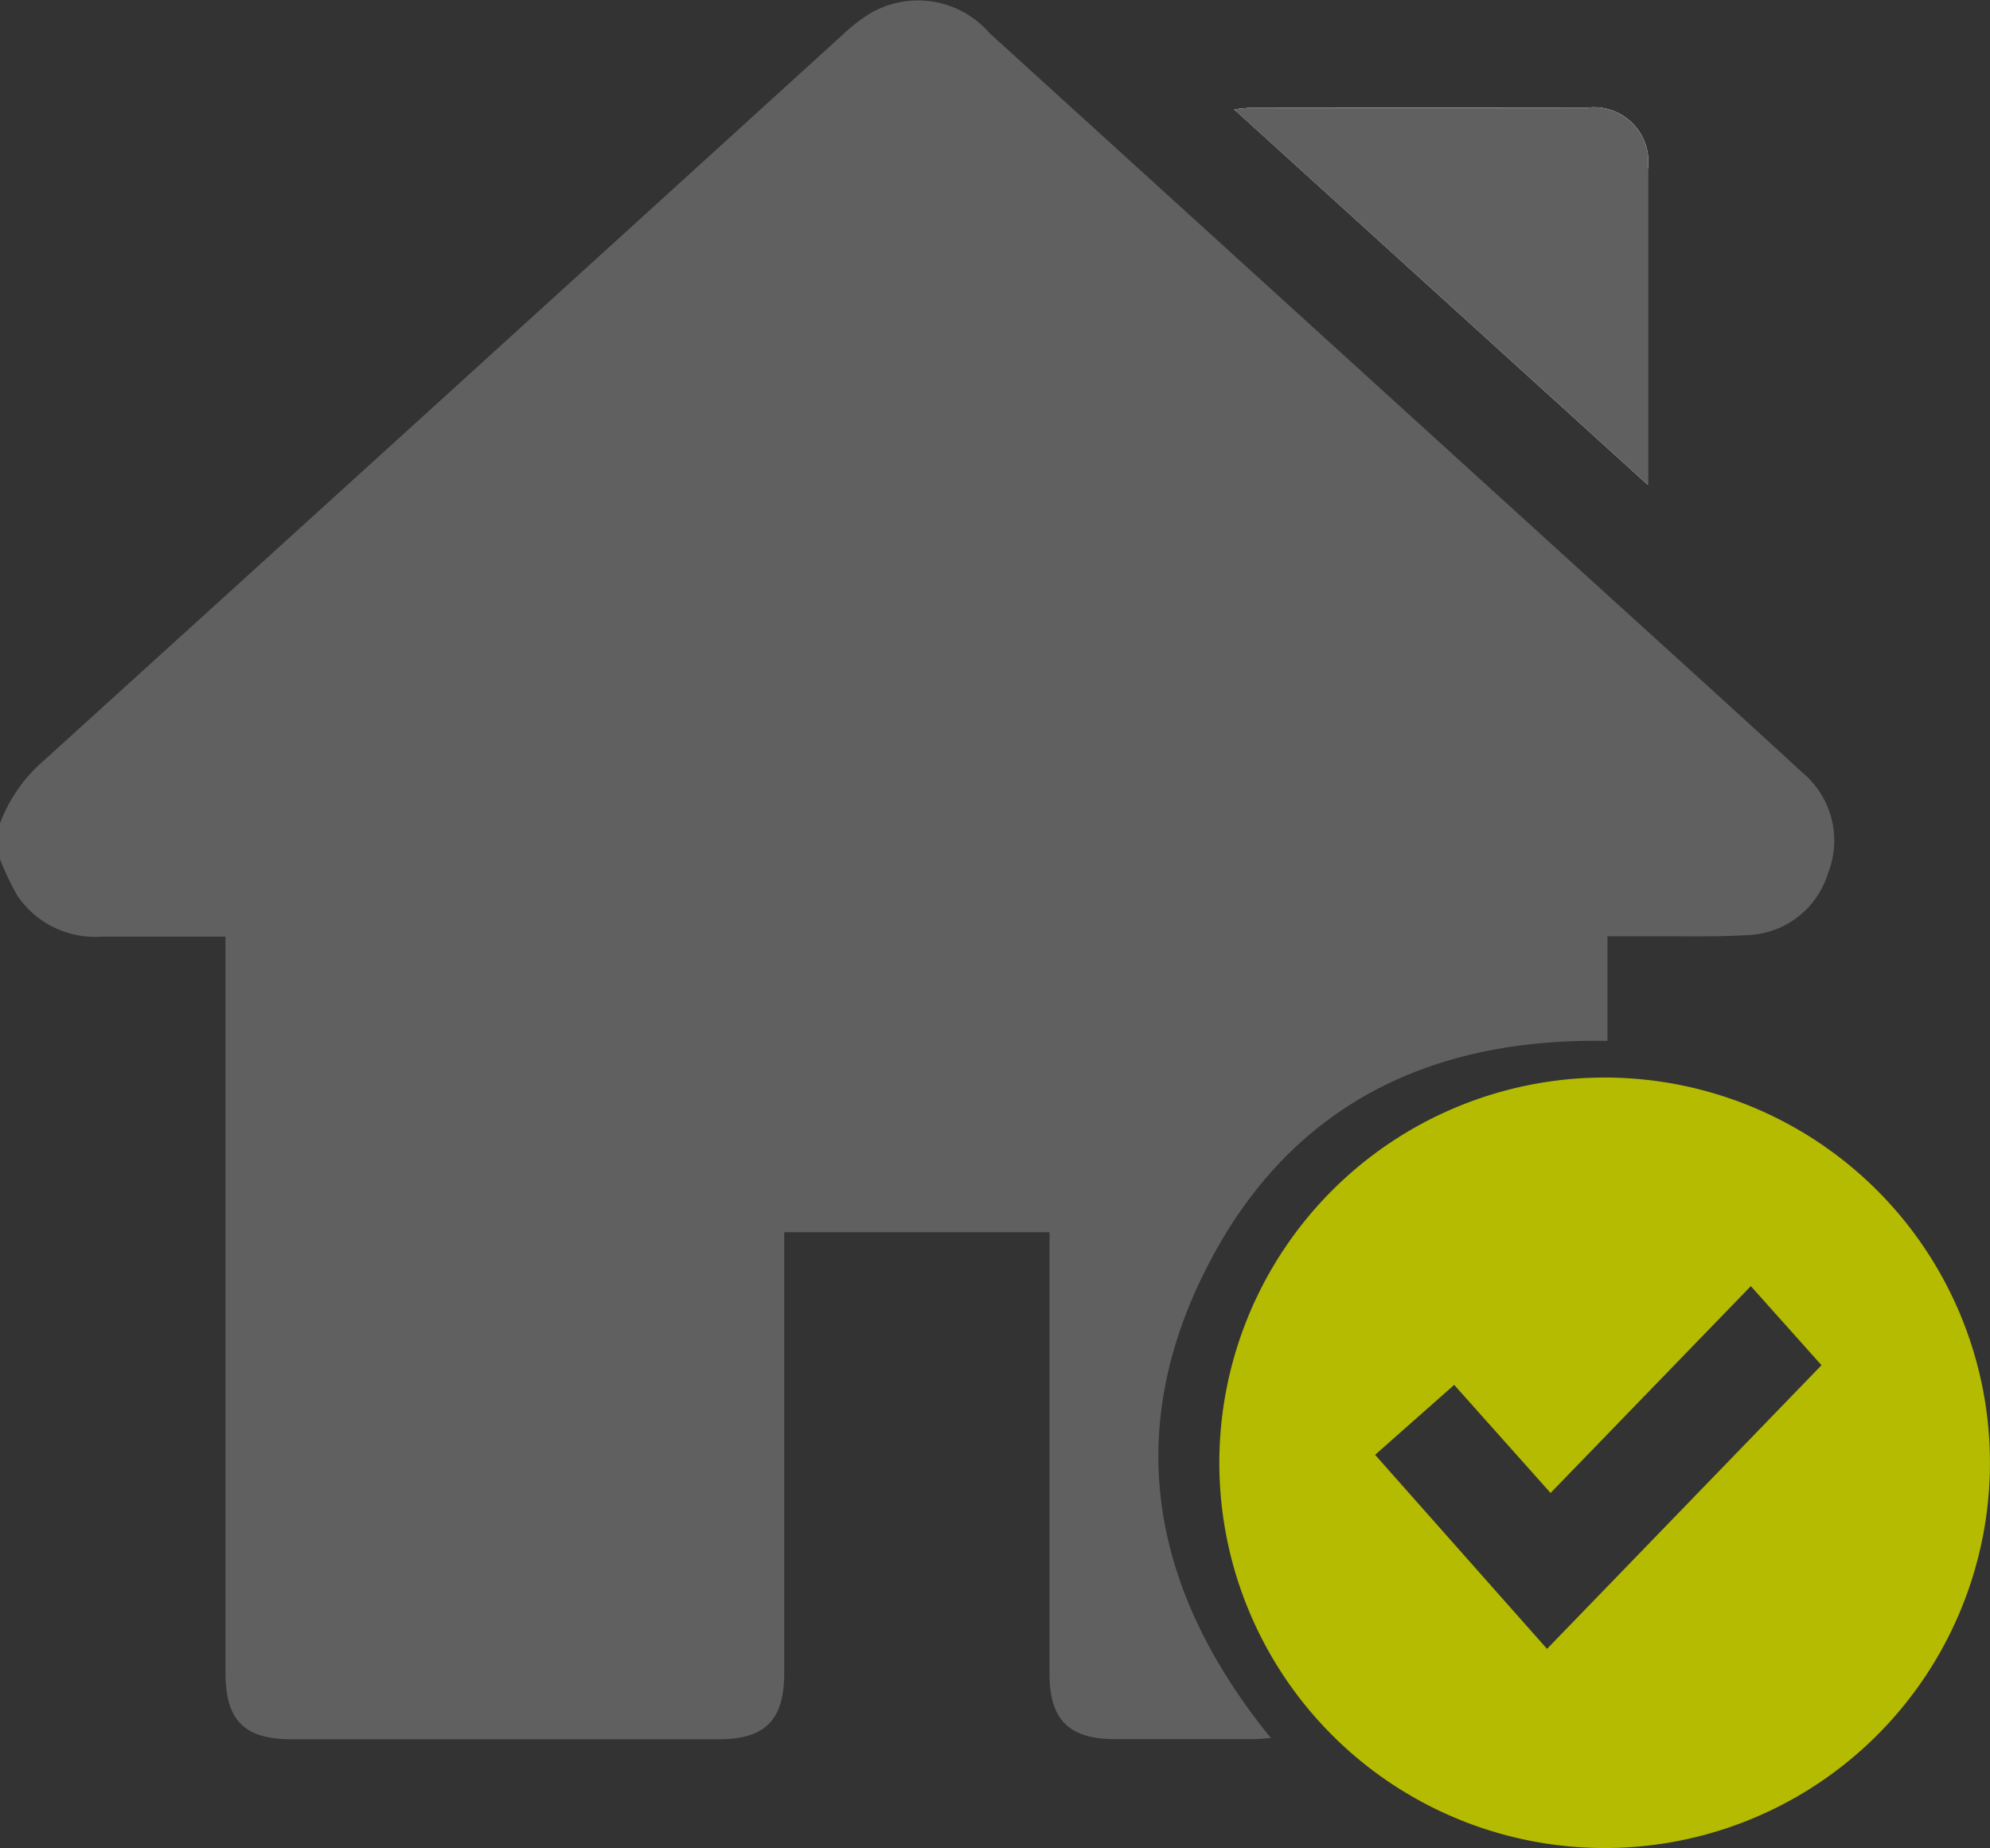 <svg xmlns="http://www.w3.org/2000/svg" width="43.9" height="40.776" viewBox="0 0 43.9 40.776">
  <rect x="0" y="0" width="43.9" height="40.776" fill="#333333" stroke="none"/>
  <g id="Casa" transform="translate(21.95 20.388)">
    <g id="Grupo_3021" data-name="Grupo 3021" transform="translate(-21.95 -20.388)">
      <path id="Trazado_28173" data-name="Trazado 28173" d="M0,18.956v-.789a3.41,3.41,0,0,1,.976-1.394Q9.8,8.765,18.615.743a3.455,3.455,0,0,1,.627-.474,2.091,2.091,0,0,1,2.59.464L35,12.708c1.586,1.443,3.178,2.88,4.755,4.332a1.954,1.954,0,0,1,.572,2.225,1.927,1.927,0,0,1-1.8,1.368c-.682.042-1.368.021-2.052.026-.323,0-.646,0-1.014,0v2.308c-3.877-.074-6.92,1.394-8.737,4.805-2,3.747-1.353,7.3,1.314,10.578-.149.008-.274.021-.4.022q-1.521,0-3.041,0c-1.014,0-1.443-.428-1.444-1.432q0-4.652,0-9.3v-.452H17.3v.461q0,4.632,0,9.265c0,1.039-.418,1.462-1.453,1.462q-4.7,0-9.4,0c-1.063,0-1.473-.414-1.473-1.48q0-7.865,0-15.73v-.5c-.934,0-1.826,0-2.718,0a2.078,2.078,0,0,1-1.871-.9A6.089,6.089,0,0,1,0,18.956Z" transform="translate(0 0)" fill="#606060"/>
      <path id="Trazado_28174" data-name="Trazado 28174" d="M284.759,32.395v-.38q0-3.292,0-6.583a1.2,1.2,0,0,0-1.358-1.356q-3.693-.005-7.385,0c-.106,0-.213.017-.386.032Z" transform="translate(-248.407 -21.697)" fill="#fff"/>
      <path id="Trazado_28175" data-name="Trazado 28175" d="M284.759,32.395l-9.13-8.286c.173-.015.279-.032.386-.032q3.693,0,7.385,0a1.2,1.2,0,0,1,1.358,1.356q0,3.292,0,6.583Z" transform="translate(-248.407 -21.697)" fill="#606060"/>
      <path id="Trazado_28176" data-name="Trazado 28176" d="M280.86,240.732a8.5,8.5,0,1,0,8.5,8.5A8.5,8.5,0,0,0,280.86,240.732Zm-1.271,12.606-3.793-4.282,1.745-1.543,2.126,2.385,4.418-4.564,1.559,1.745Z" transform="translate(-245.461 -216.957)" fill="#b5bb00"/>
    </g>
  </g>
</svg>
